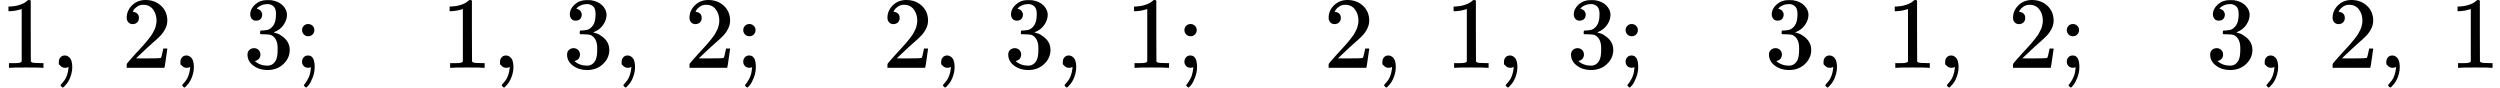 <svg version="1.1" style="vertical-align: -0.439ex;" xmlns="http://www.w3.org/2000/svg" width="24559.3px" height="860px"   viewBox="0 -666 24559.3 860" xmlns:xlink="http://www.w3.org/1999/xlink"><defs><path id="MJX-209-TEX-N-31" d="M213 578L200 573Q186 568 160 563T102 556H83V602H102Q149 604 189 617T245 641T273 663Q275 666 285 666Q294 666 302 660V361L303 61Q310 54 315 52T339 48T401 46H427V0H416Q395 3 257 3Q121 3 100 0H88V46H114Q136 46 152 46T177 47T193 50T201 52T207 57T213 61V578Z"></path><path id="MJX-209-TEX-N-2C" d="M78 35T78 60T94 103T137 121Q165 121 187 96T210 8Q210 -27 201 -60T180 -117T154 -158T130 -185T117 -194Q113 -194 104 -185T95 -172Q95 -168 106 -156T131 -126T157 -76T173 -3V9L172 8Q170 7 167 6T161 3T152 1T140 0Q113 0 96 17Z"></path><path id="MJX-209-TEX-N-A0" d=""></path><path id="MJX-209-TEX-N-32" d="M109 429Q82 429 66 447T50 491Q50 562 103 614T235 666Q326 666 387 610T449 465Q449 422 429 383T381 315T301 241Q265 210 201 149L142 93L218 92Q375 92 385 97Q392 99 409 186V189H449V186Q448 183 436 95T421 3V0H50V19V31Q50 38 56 46T86 81Q115 113 136 137Q145 147 170 174T204 211T233 244T261 278T284 308T305 340T320 369T333 401T340 431T343 464Q343 527 309 573T212 619Q179 619 154 602T119 569T109 550Q109 549 114 549Q132 549 151 535T170 489Q170 464 154 447T109 429Z"></path><path id="MJX-209-TEX-N-33" d="M127 463Q100 463 85 480T69 524Q69 579 117 622T233 665Q268 665 277 664Q351 652 390 611T430 522Q430 470 396 421T302 350L299 348Q299 347 308 345T337 336T375 315Q457 262 457 175Q457 96 395 37T238 -22Q158 -22 100 21T42 130Q42 158 60 175T105 193Q133 193 151 175T169 130Q169 119 166 110T159 94T148 82T136 74T126 70T118 67L114 66Q165 21 238 21Q293 21 321 74Q338 107 338 175V195Q338 290 274 322Q259 328 213 329L171 330L168 332Q166 335 166 348Q166 366 174 366Q202 366 232 371Q266 376 294 413T322 525V533Q322 590 287 612Q265 626 240 626Q208 626 181 615T143 592T132 580H135Q138 579 143 578T153 573T165 566T175 555T183 540T186 520Q186 498 172 481T127 463Z"></path><path id="MJX-209-TEX-N-3B" d="M78 370Q78 394 95 412T138 430Q162 430 180 414T199 371Q199 346 182 328T139 310T96 327T78 370ZM78 60Q78 85 94 103T137 121Q202 121 202 8Q202 -44 183 -94T144 -169T118 -194Q115 -194 106 -186T95 -174Q94 -171 107 -155T137 -107T160 -38Q161 -32 162 -22T165 -4T165 4Q165 5 161 4T142 0Q110 0 94 18T78 60Z"></path></defs><g stroke="currentColor" fill="currentColor" stroke-width="0" transform="scale(1,-1)"><g ><g ><use  xlink:href="#MJX-209-TEX-N-31"></use></g><g  transform="translate(500,0)"><use  xlink:href="#MJX-209-TEX-N-2C"></use></g><g  transform="translate(944.7,0)"><use  xlink:href="#MJX-209-TEX-N-A0"></use></g><g  transform="translate(1194.7,0)"><use  xlink:href="#MJX-209-TEX-N-32"></use></g><g  transform="translate(1694.7,0)"><use  xlink:href="#MJX-209-TEX-N-2C"></use></g><g  transform="translate(2139.3,0)"><use  xlink:href="#MJX-209-TEX-N-A0"></use></g><g  transform="translate(2389.3,0)"><use  xlink:href="#MJX-209-TEX-N-33"></use></g><g  transform="translate(2889.3,0)"><use  xlink:href="#MJX-209-TEX-N-3B"></use></g><g  transform="translate(3167.3,0)"><g ></g></g><g  transform="translate(4334,0)"><use  xlink:href="#MJX-209-TEX-N-31"></use></g><g  transform="translate(4834,0)"><use  xlink:href="#MJX-209-TEX-N-2C"></use></g><g  transform="translate(5278.7,0)"><use  xlink:href="#MJX-209-TEX-N-A0"></use></g><g  transform="translate(5528.7,0)"><use  xlink:href="#MJX-209-TEX-N-33"></use></g><g  transform="translate(6028.7,0)"><use  xlink:href="#MJX-209-TEX-N-2C"></use></g><g  transform="translate(6473.3,0)"><use  xlink:href="#MJX-209-TEX-N-A0"></use></g><g  transform="translate(6723.3,0)"><use  xlink:href="#MJX-209-TEX-N-32"></use></g><g  transform="translate(7223.3,0)"><use  xlink:href="#MJX-209-TEX-N-3B"></use></g><g  transform="translate(7501.3,0)"><g ></g></g><g  transform="translate(8668,0)"><use  xlink:href="#MJX-209-TEX-N-32"></use></g><g  transform="translate(9168,0)"><use  xlink:href="#MJX-209-TEX-N-2C"></use></g><g  transform="translate(9612.7,0)"><use  xlink:href="#MJX-209-TEX-N-A0"></use></g><g  transform="translate(9862.7,0)"><use  xlink:href="#MJX-209-TEX-N-33"></use></g><g  transform="translate(10362.7,0)"><use  xlink:href="#MJX-209-TEX-N-2C"></use></g><g  transform="translate(10807.3,0)"><use  xlink:href="#MJX-209-TEX-N-A0"></use></g><g  transform="translate(11057.3,0)"><use  xlink:href="#MJX-209-TEX-N-31"></use></g><g  transform="translate(11557.3,0)"><use  xlink:href="#MJX-209-TEX-N-3B"></use></g><g  transform="translate(11835.3,0)"><g ></g></g><g  transform="translate(13002,0)"><use  xlink:href="#MJX-209-TEX-N-32"></use></g><g  transform="translate(13502,0)"><use  xlink:href="#MJX-209-TEX-N-2C"></use></g><g  transform="translate(13946.7,0)"><use  xlink:href="#MJX-209-TEX-N-A0"></use></g><g  transform="translate(14196.7,0)"><use  xlink:href="#MJX-209-TEX-N-31"></use></g><g  transform="translate(14696.7,0)"><use  xlink:href="#MJX-209-TEX-N-2C"></use></g><g  transform="translate(15141.3,0)"><use  xlink:href="#MJX-209-TEX-N-A0"></use></g><g  transform="translate(15391.3,0)"><use  xlink:href="#MJX-209-TEX-N-33"></use></g><g  transform="translate(15891.3,0)"><use  xlink:href="#MJX-209-TEX-N-3B"></use></g><g  transform="translate(16169.3,0)"><g ></g></g><g  transform="translate(17336,0)"><use  xlink:href="#MJX-209-TEX-N-33"></use></g><g  transform="translate(17836,0)"><use  xlink:href="#MJX-209-TEX-N-2C"></use></g><g  transform="translate(18280.7,0)"><use  xlink:href="#MJX-209-TEX-N-A0"></use></g><g  transform="translate(18530.7,0)"><use  xlink:href="#MJX-209-TEX-N-31"></use></g><g  transform="translate(19030.7,0)"><use  xlink:href="#MJX-209-TEX-N-2C"></use></g><g  transform="translate(19475.3,0)"><use  xlink:href="#MJX-209-TEX-N-A0"></use></g><g  transform="translate(19725.3,0)"><use  xlink:href="#MJX-209-TEX-N-32"></use></g><g  transform="translate(20225.3,0)"><use  xlink:href="#MJX-209-TEX-N-3B"></use></g><g  transform="translate(20503.3,0)"><g ></g></g><g  transform="translate(21670,0)"><use  xlink:href="#MJX-209-TEX-N-33"></use></g><g  transform="translate(22170,0)"><use  xlink:href="#MJX-209-TEX-N-2C"></use></g><g  transform="translate(22614.7,0)"><use  xlink:href="#MJX-209-TEX-N-A0"></use></g><g  transform="translate(22864.7,0)"><use  xlink:href="#MJX-209-TEX-N-32"></use></g><g  transform="translate(23364.7,0)"><use  xlink:href="#MJX-209-TEX-N-2C"></use></g><g  transform="translate(23809.3,0)"><use  xlink:href="#MJX-209-TEX-N-A0"></use></g><g  transform="translate(24059.3,0)"><use  xlink:href="#MJX-209-TEX-N-31"></use></g></g></g></svg>